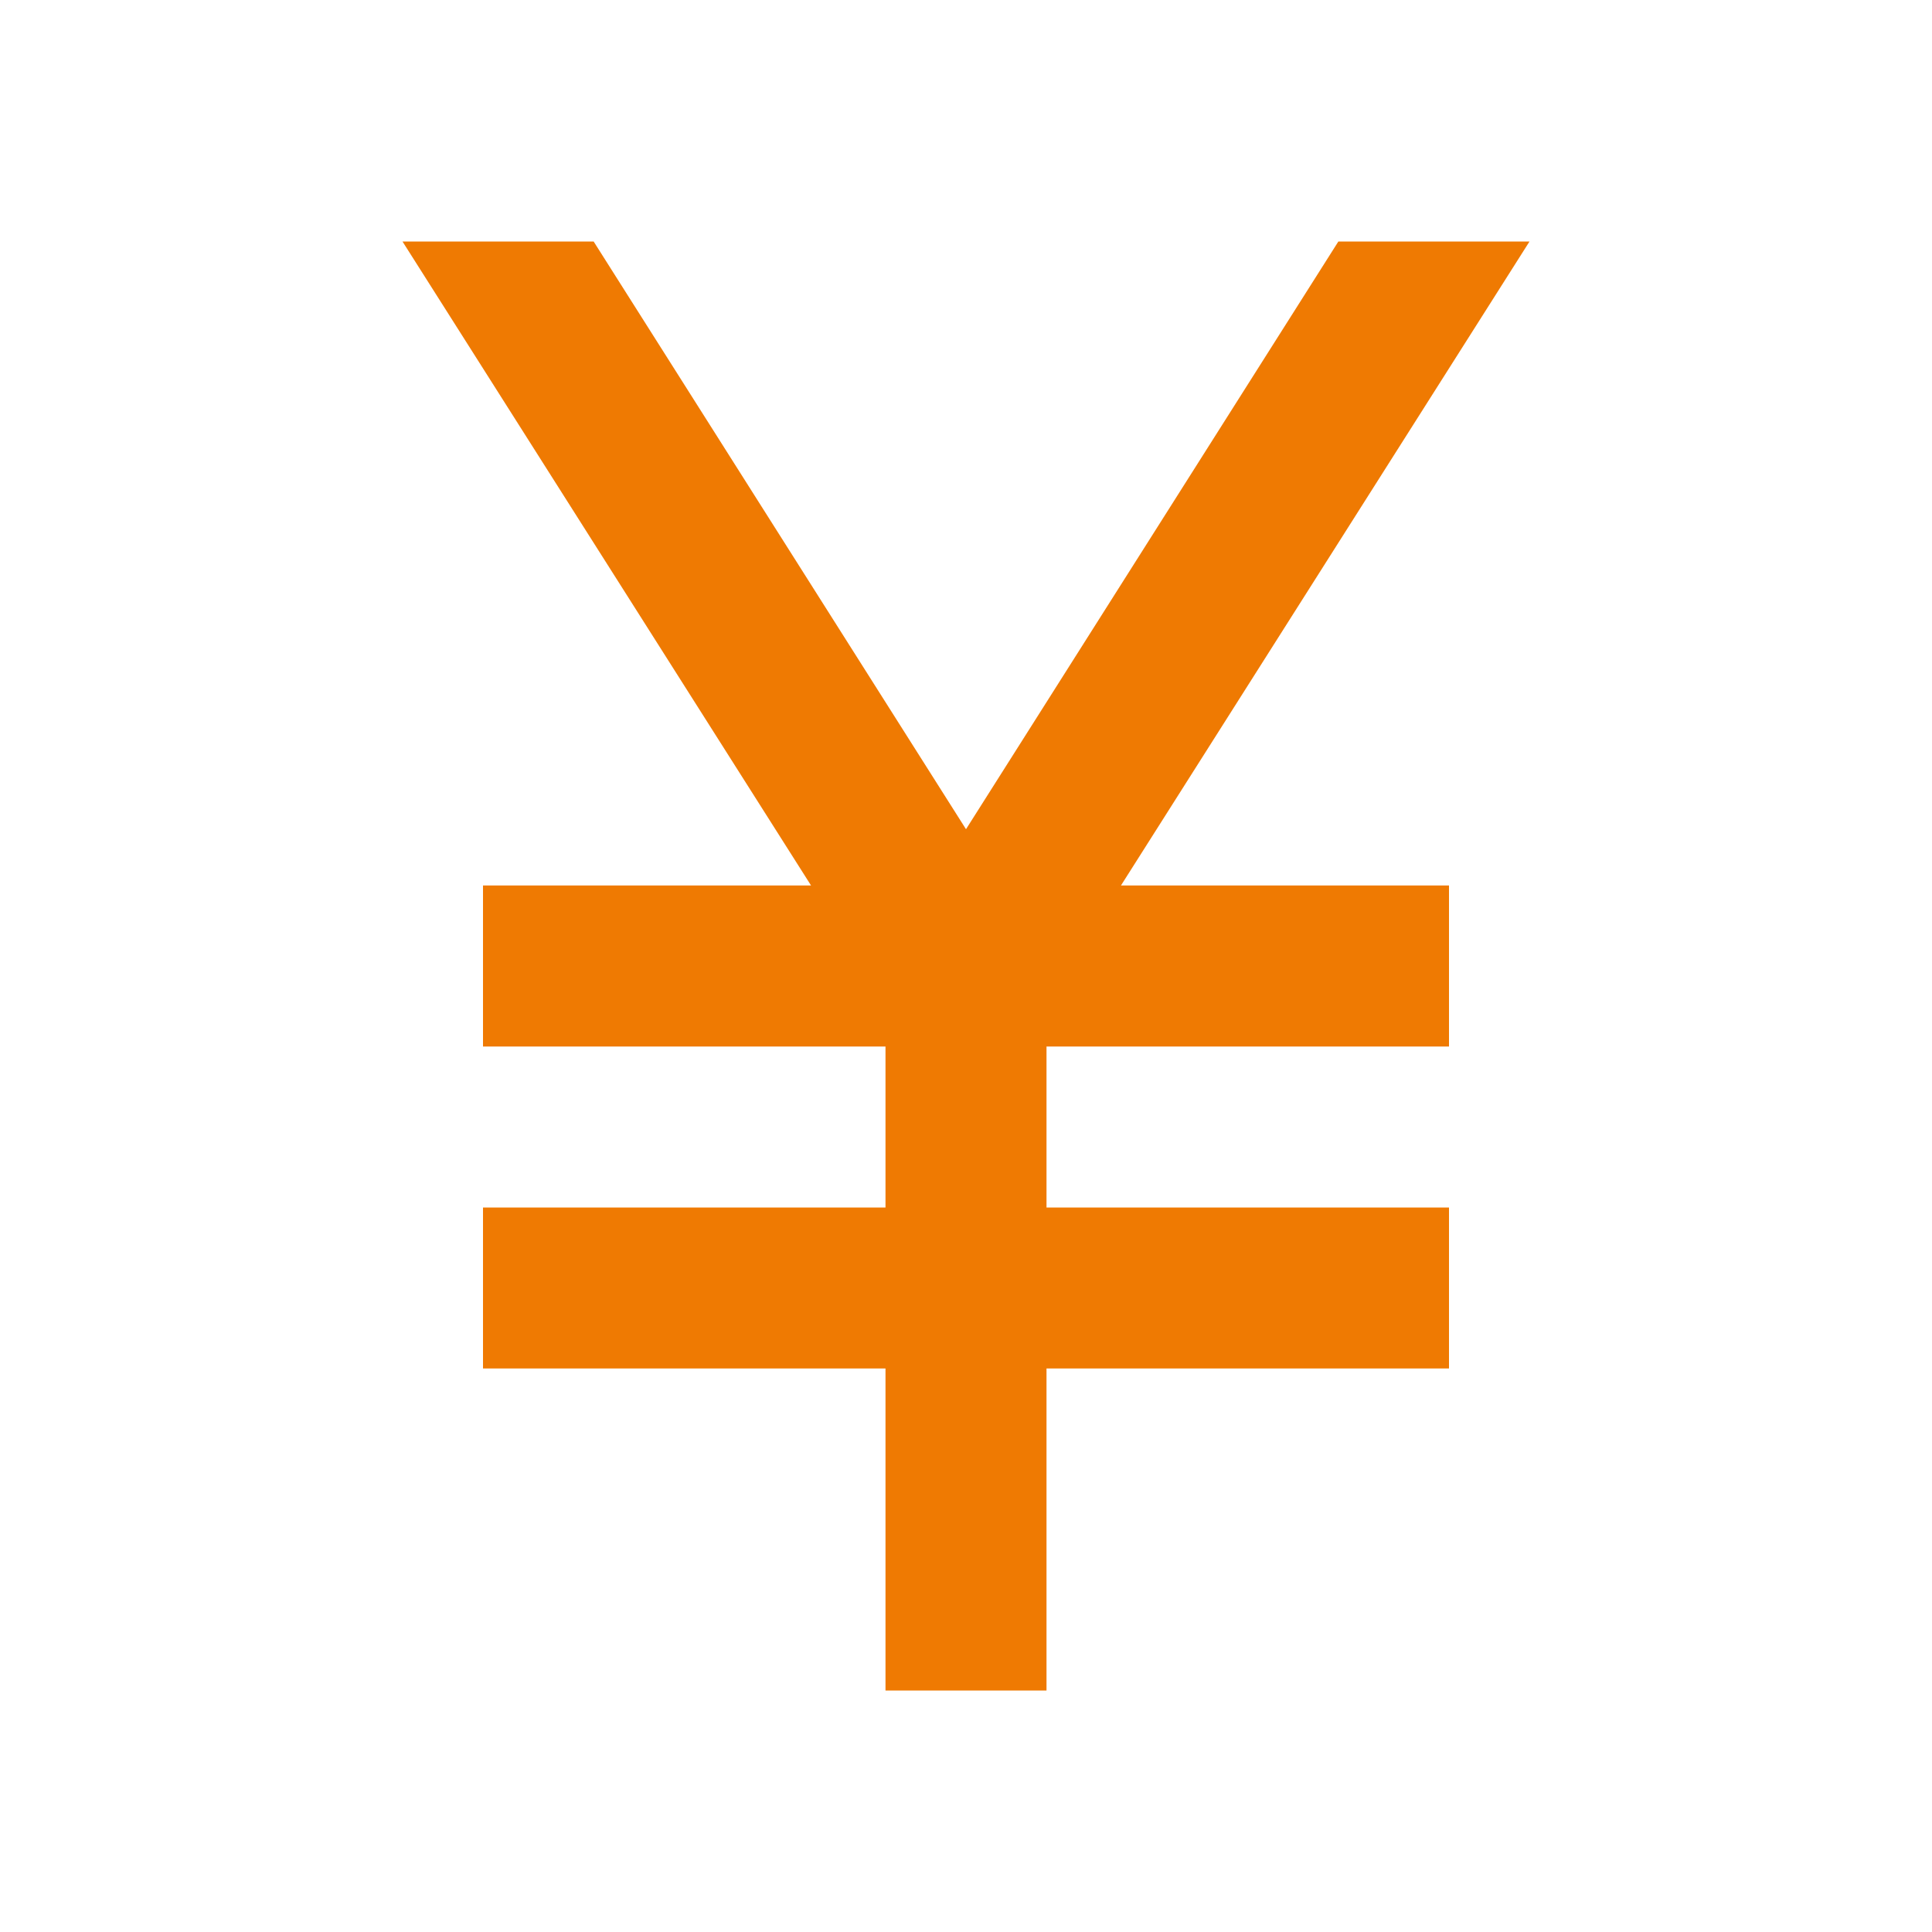 <svg width="15" height="15" viewBox="0 0 15 15" fill="none" xmlns="http://www.w3.org/2000/svg">
    <mask id="mask0_358_7481" style="mask-type: alpha" maskUnits="userSpaceOnUse" x="0" y="0" width="15" height="15">
        <rect width="15" height="15" fill="#1EADE2" />
    </mask>
    <g mask="url(#mask0_358_7481)">
        <path d="M6.875 13.125V10.625H3.75V9.375H6.875V8.125H3.75V6.875H6.297L3.125 1.875H4.609L7.5 6.438L10.391 1.875H11.875L8.703 6.875H11.25V8.125H8.125V9.375H11.25V10.625H8.125V13.125H6.875Z" fill="#EF7A02" />
    </g>
</svg>